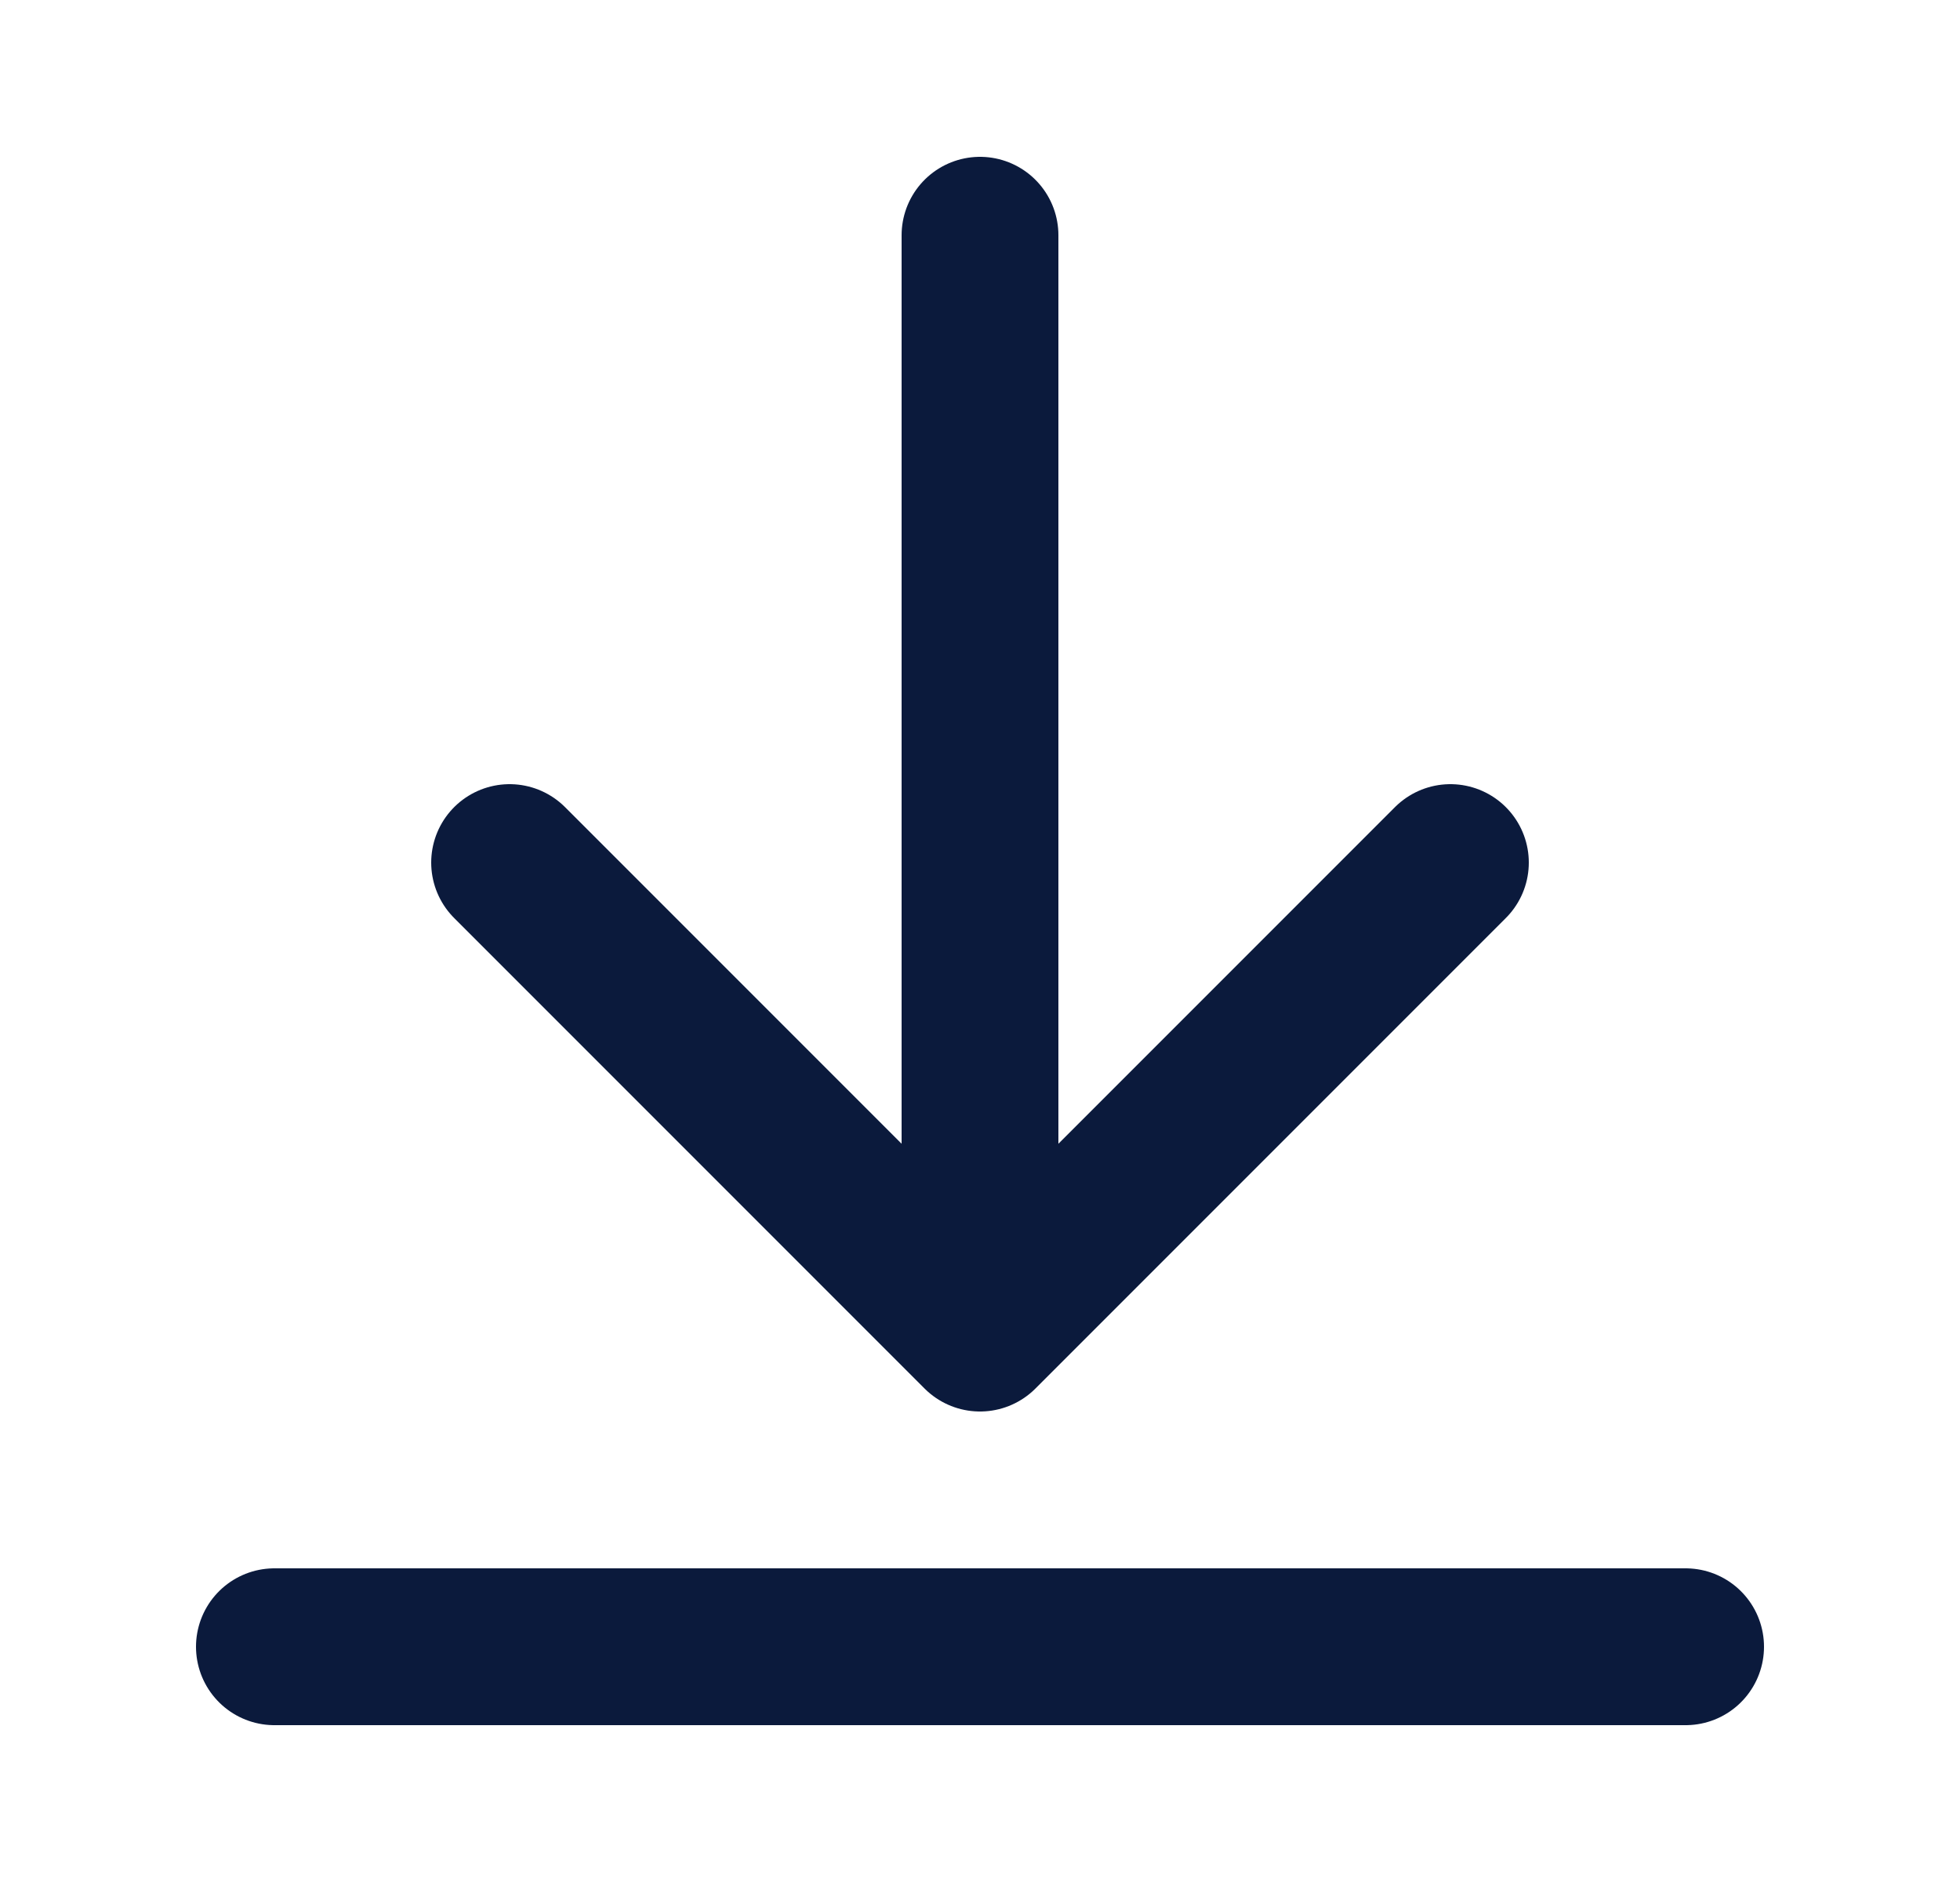 <svg width="25" height="24" viewBox="0 0 25 24" fill="none" xmlns="http://www.w3.org/2000/svg">
<path d="M21.5 21H3.5M18.5 11L12.5 17M12.5 17L6.5 11M12.5 17V3" stroke="#0B1A3C" stroke-width="2" stroke-linecap="round" stroke-linejoin="round"/>
</svg>
